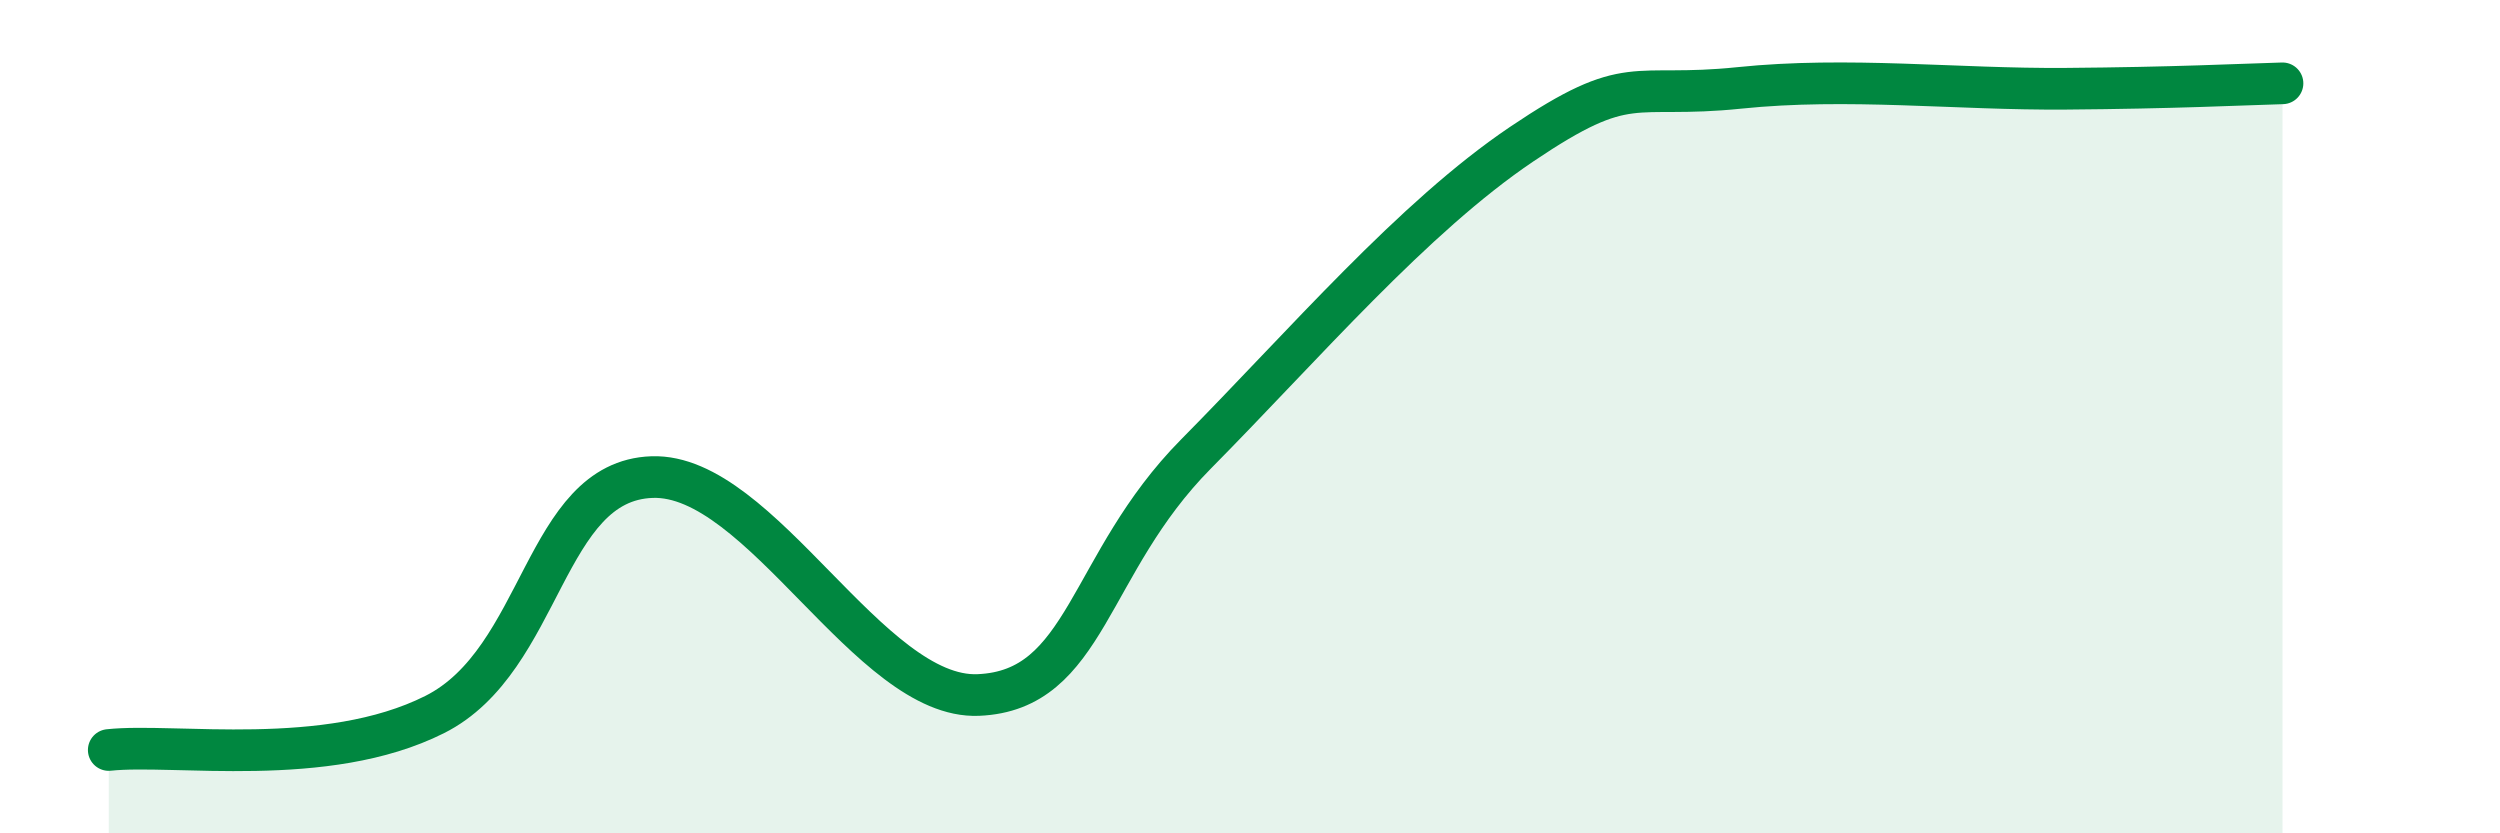 
    <svg width="60" height="20" viewBox="0 0 60 20" xmlns="http://www.w3.org/2000/svg">
      <path
        d="M 2.61,18 C 4.17,17.83 7.82,18.46 10.43,17.15 C 13.04,15.84 13.04,11.54 15.65,11.45 C 18.26,11.36 20.87,16.79 23.48,16.68 C 26.09,16.57 26.09,13.54 28.7,10.9 C 31.31,8.26 33.91,5.22 36.52,3.46 C 39.13,1.7 39.13,2.38 41.74,2.11 C 44.35,1.84 46.96,2.15 49.57,2.13 C 52.18,2.11 53.74,2.03 54.78,2L54.78 20L2.61 20Z"
        fill="#008740"
        opacity="0.1"
        stroke-linecap="round"
        stroke-linejoin="round"
      />
      <path
        d="M 2.61,18 C 4.17,17.83 7.82,18.46 10.43,17.15 C 13.04,15.84 13.04,11.54 15.65,11.45 C 18.26,11.36 20.87,16.79 23.48,16.68 C 26.09,16.57 26.09,13.54 28.7,10.9 C 31.31,8.26 33.91,5.22 36.52,3.46 C 39.13,1.7 39.13,2.38 41.74,2.11 C 44.35,1.84 46.96,2.15 49.57,2.13 C 52.18,2.11 53.74,2.03 54.78,2"
        stroke="#008740"
        stroke-width="1"
        fill="none"
        stroke-linecap="round"
        stroke-linejoin="round"
      />
    </svg>
  